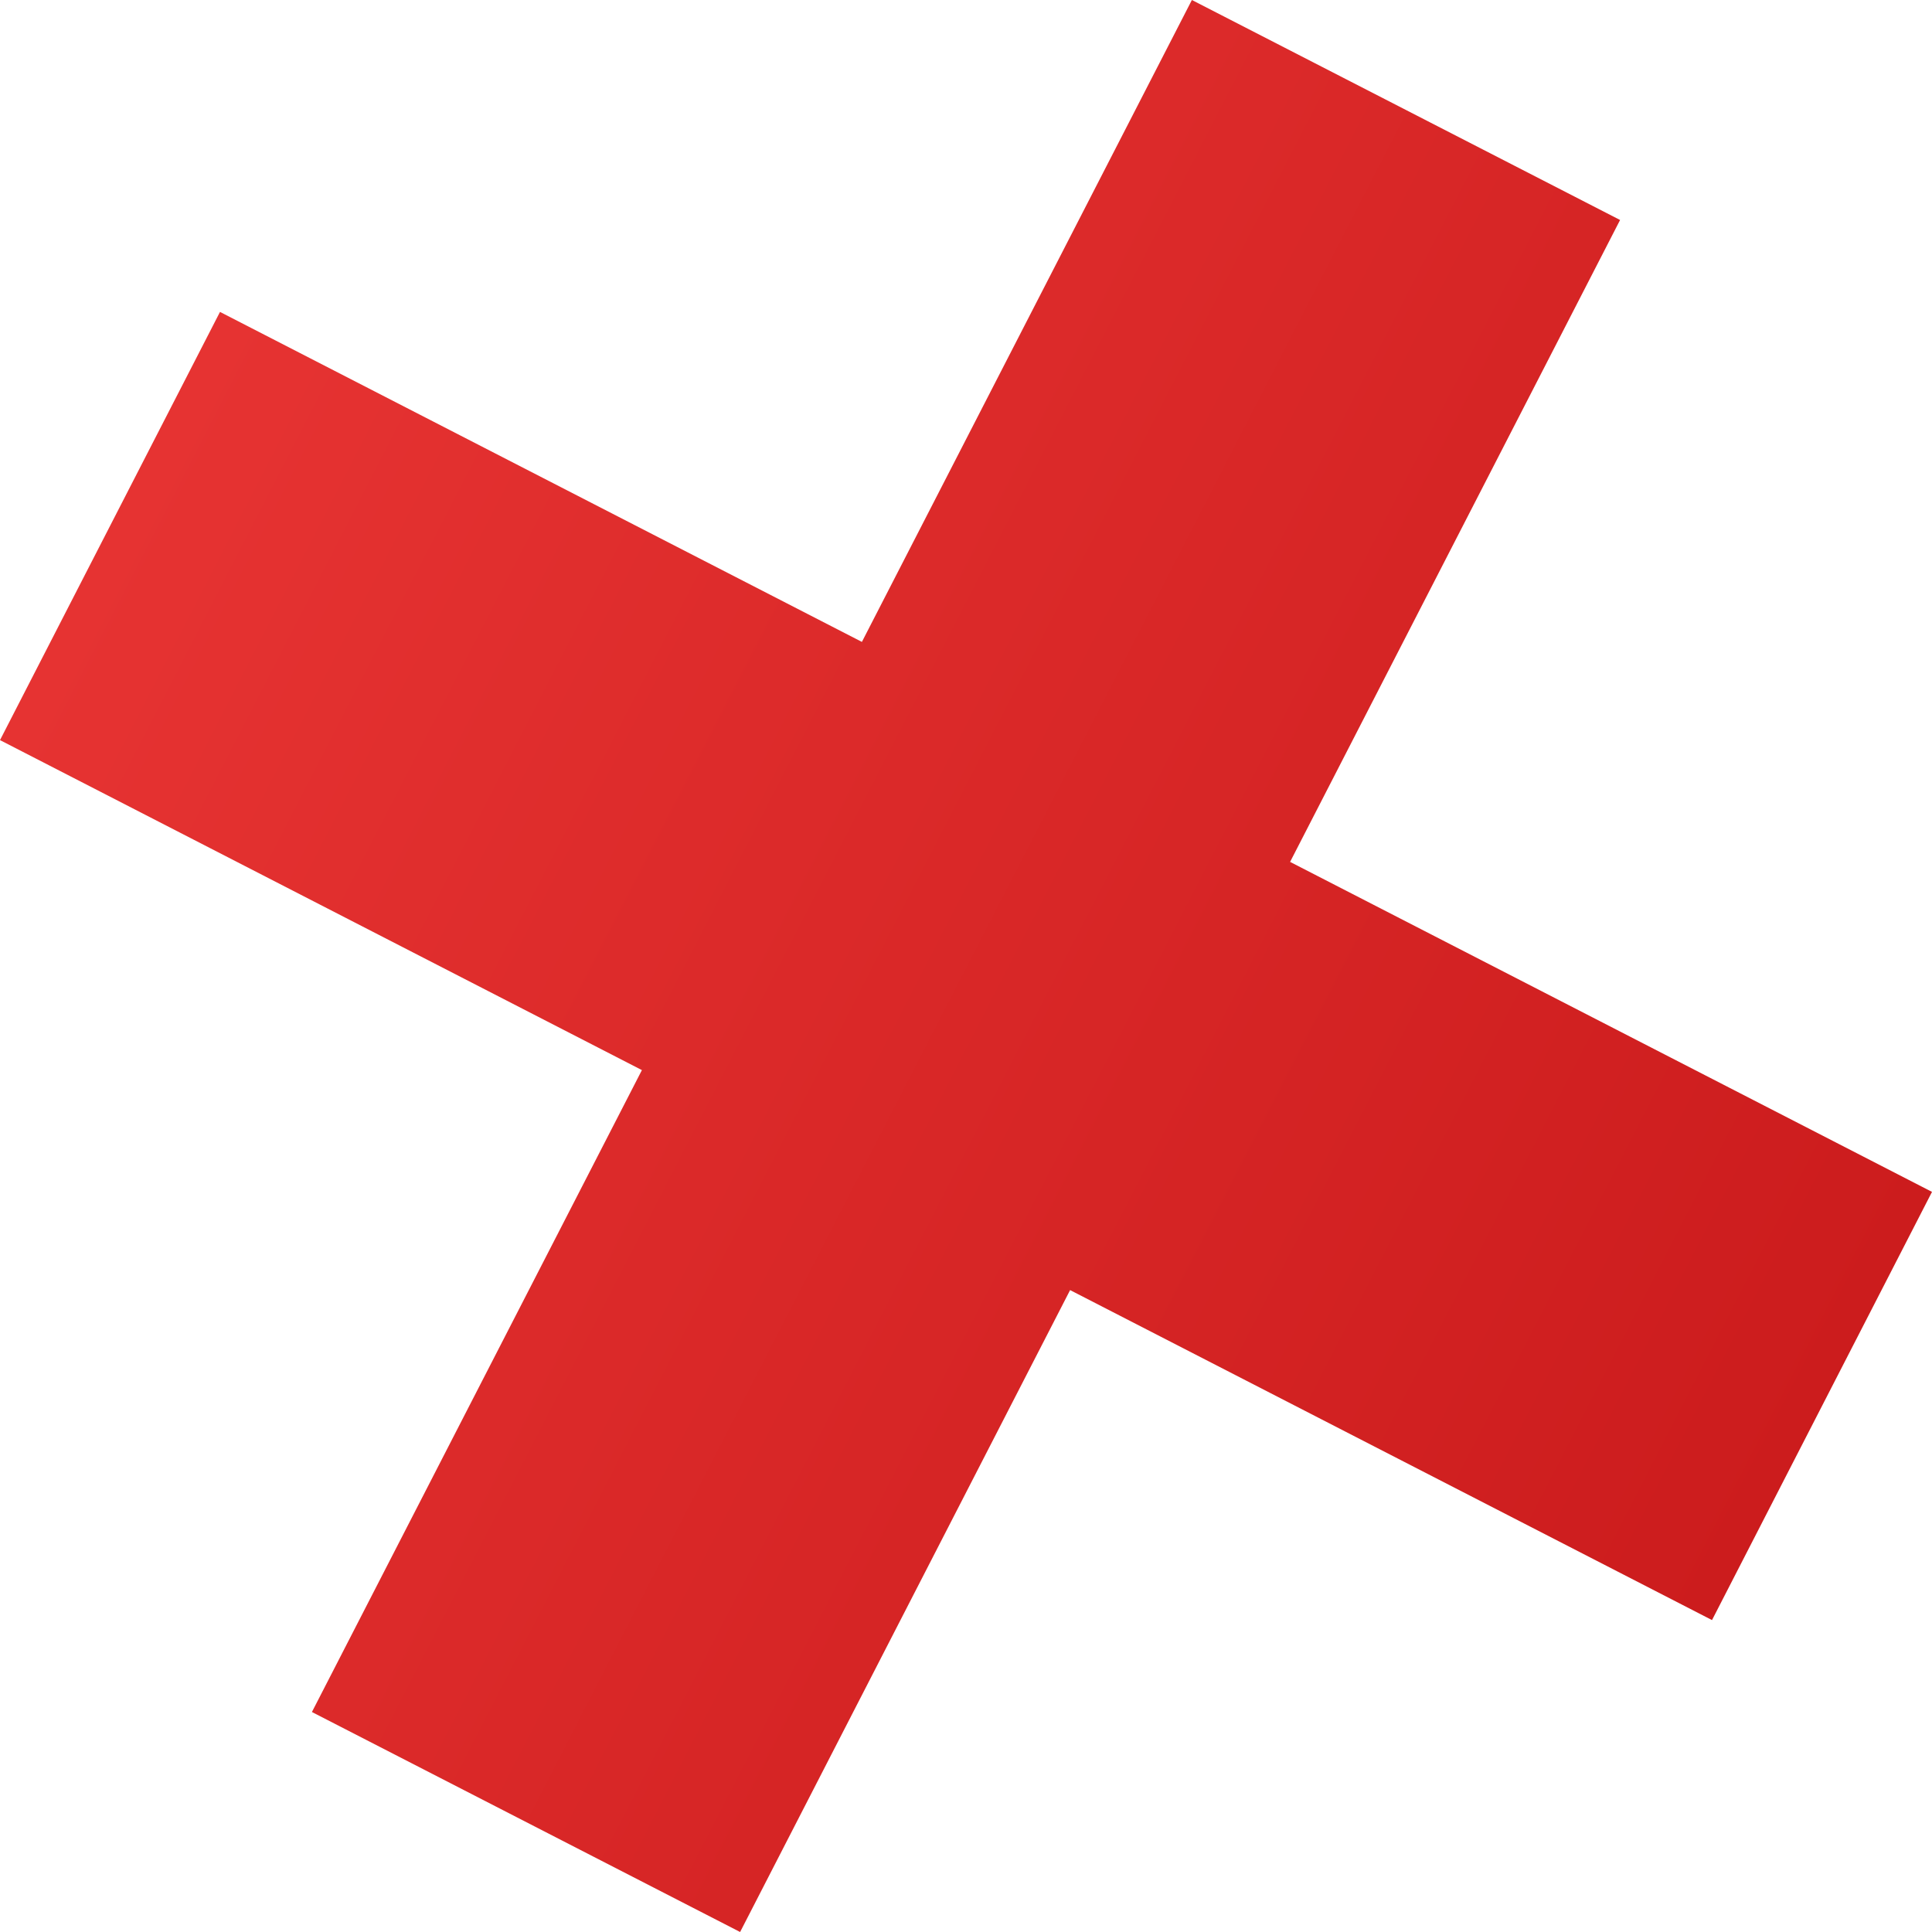<svg xmlns="http://www.w3.org/2000/svg" xmlns:xlink="http://www.w3.org/1999/xlink" viewBox="0 0 24.59 24.59"><defs><style>.cls-1{fill:url(#Neues_Verlaufsfeld_3);}</style><linearGradient id="Neues_Verlaufsfeld_3" x1="-325.77" y1="-316.67" x2="-301.27" y2="-316.67" gradientTransform="translate(146.34 437.27) rotate(27.21)" gradientUnits="userSpaceOnUse"><stop offset="0" stop-color="#e63332"></stop><stop offset="1" stop-color="#cc1c1d"></stop></linearGradient></defs><g id="Ebene_2" data-name="Ebene 2"><g id="Ebene_1-2" data-name="Ebene 1"><polygon class="cls-1" points="24.59 15.17 21.79 20.62 13.62 16.42 9.42 24.59 3.97 21.79 8.17 13.62 0 9.42 2.8 3.97 10.97 8.17 15.17 0 20.62 2.8 16.42 10.97 24.59 15.17"></polygon></g></g></svg>